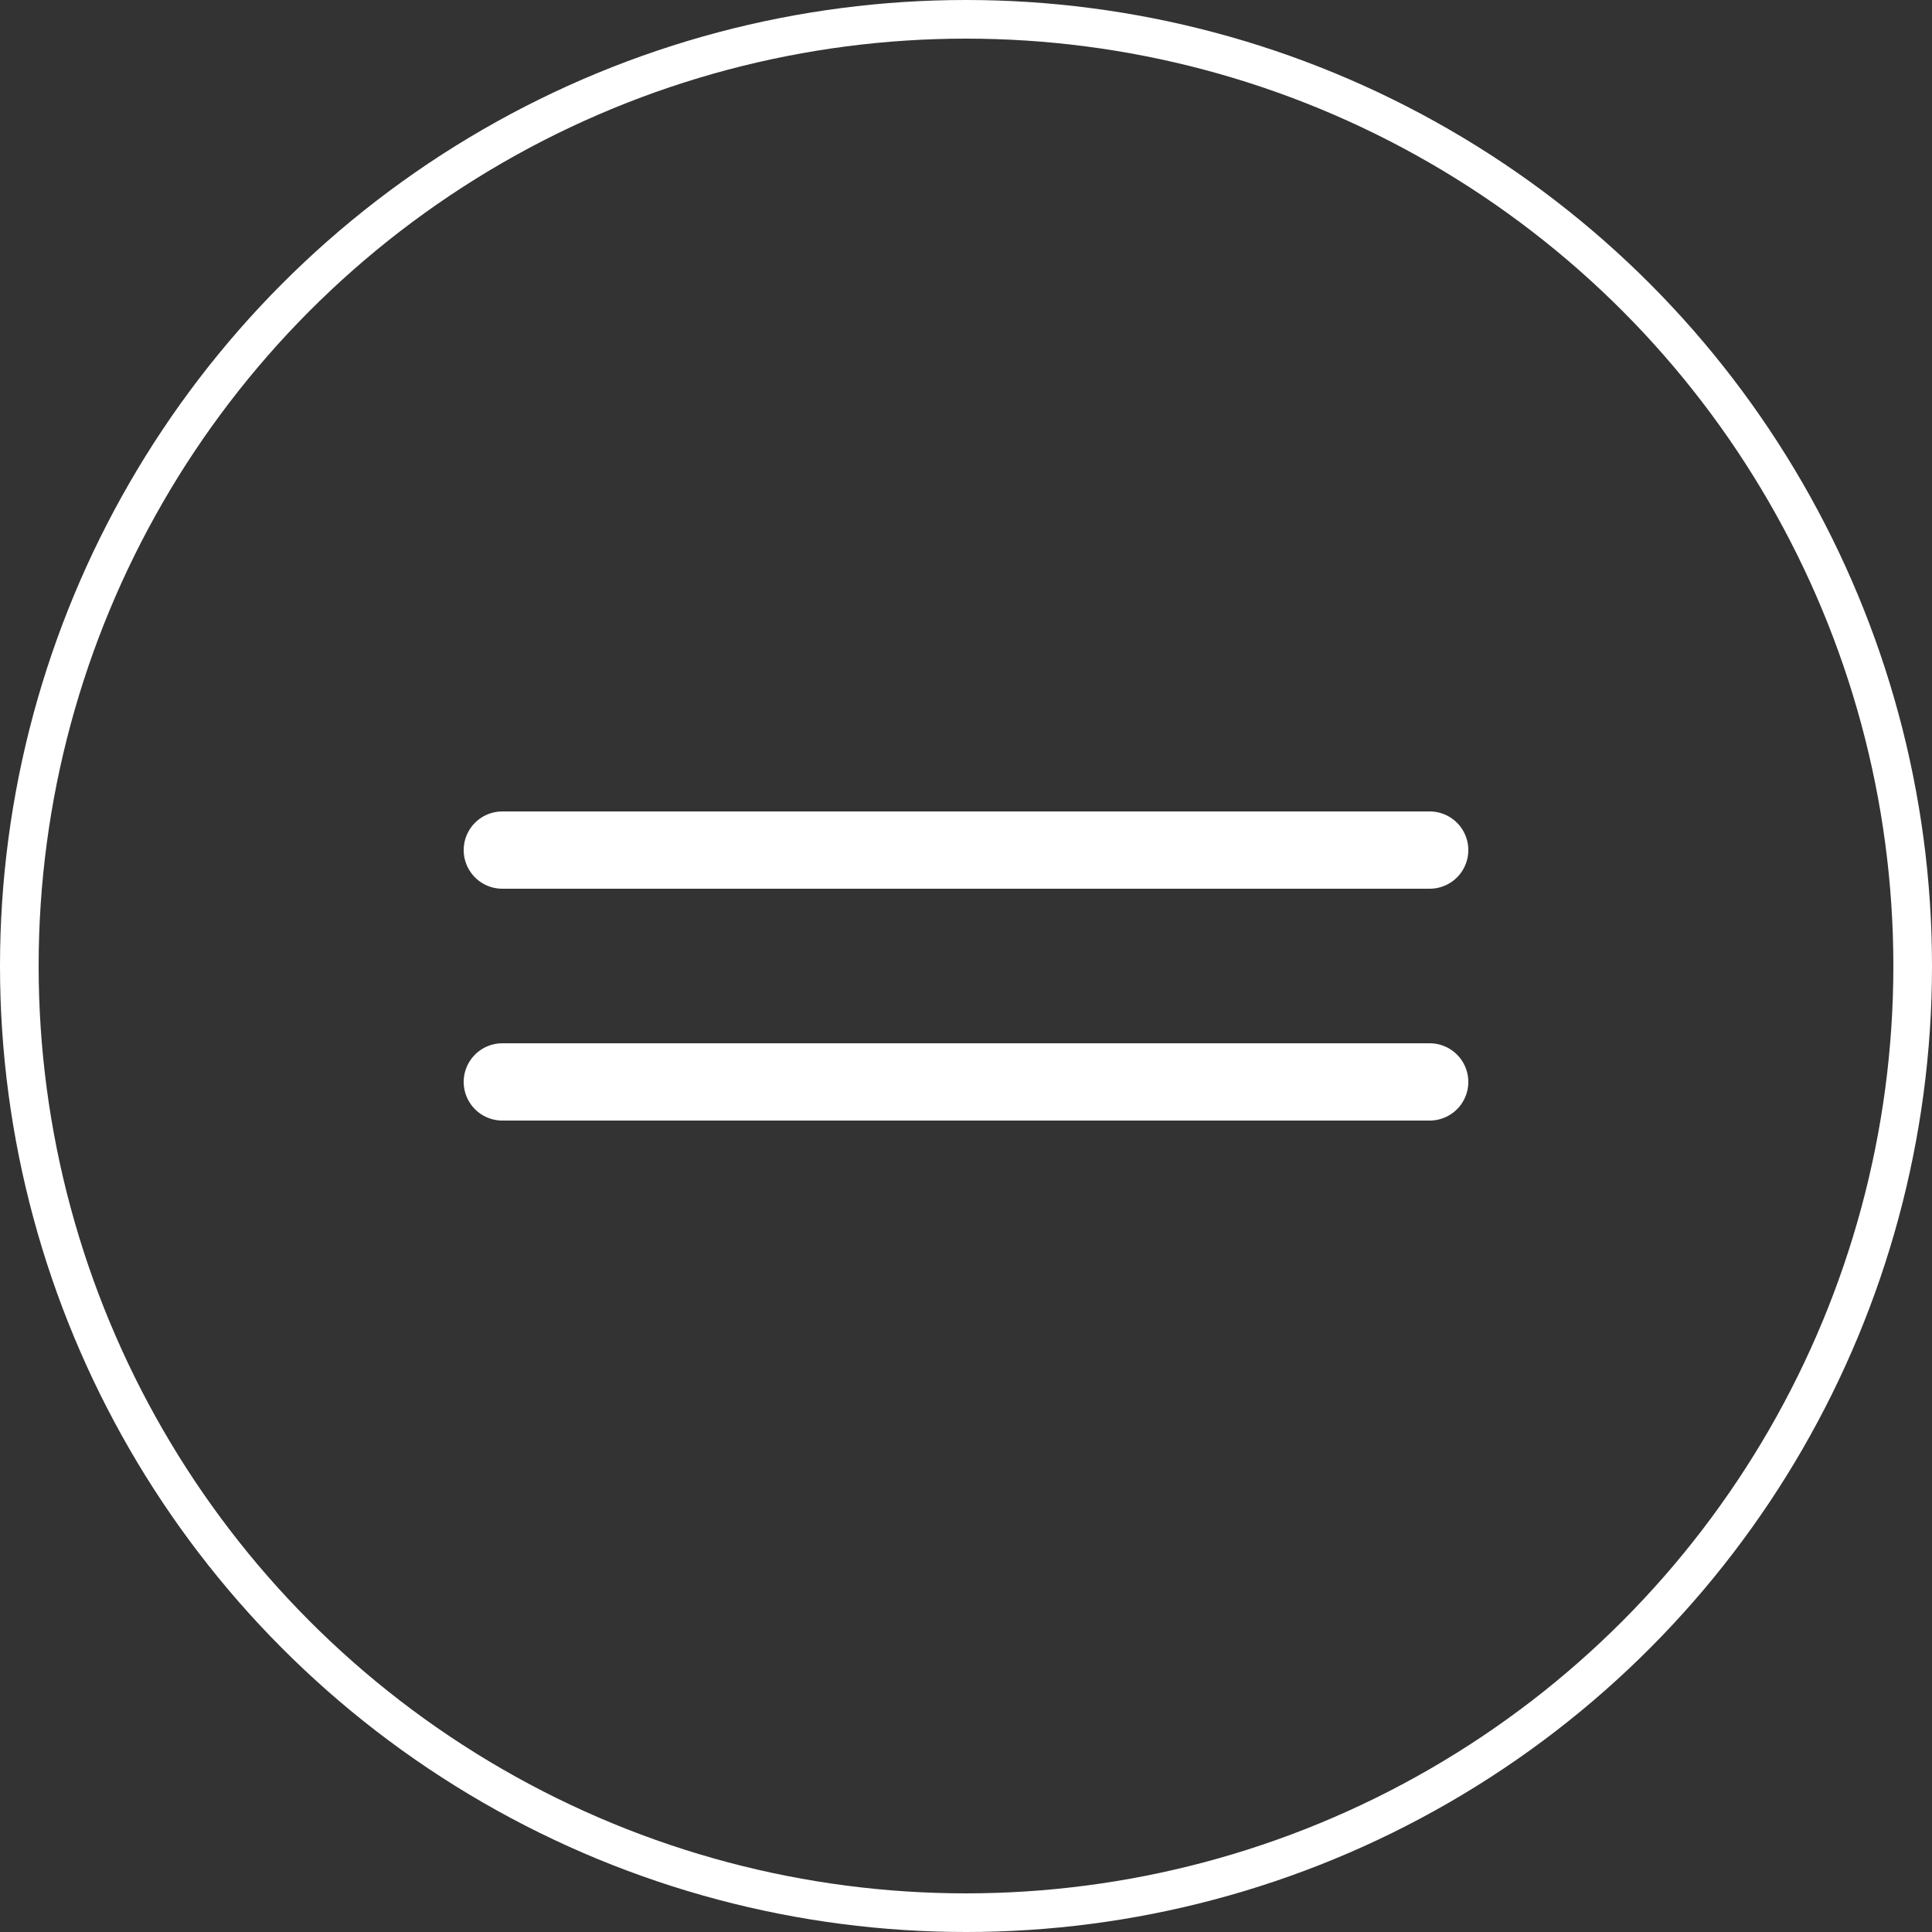 <svg xmlns="http://www.w3.org/2000/svg" width="50" height="50" viewBox="0 0 50 50" fill="none"><rect x="0" y="0" width="50" height="50" fill="#333333" stroke="none"/><circle cx="25" cy="25" r="24.5" stroke="white"></circle><path d="M13 22H37" stroke="white" stroke-width="2" stroke-linecap="round"></path><path d="M13 28H37" stroke="white" stroke-width="2" stroke-linecap="round"></path></svg>